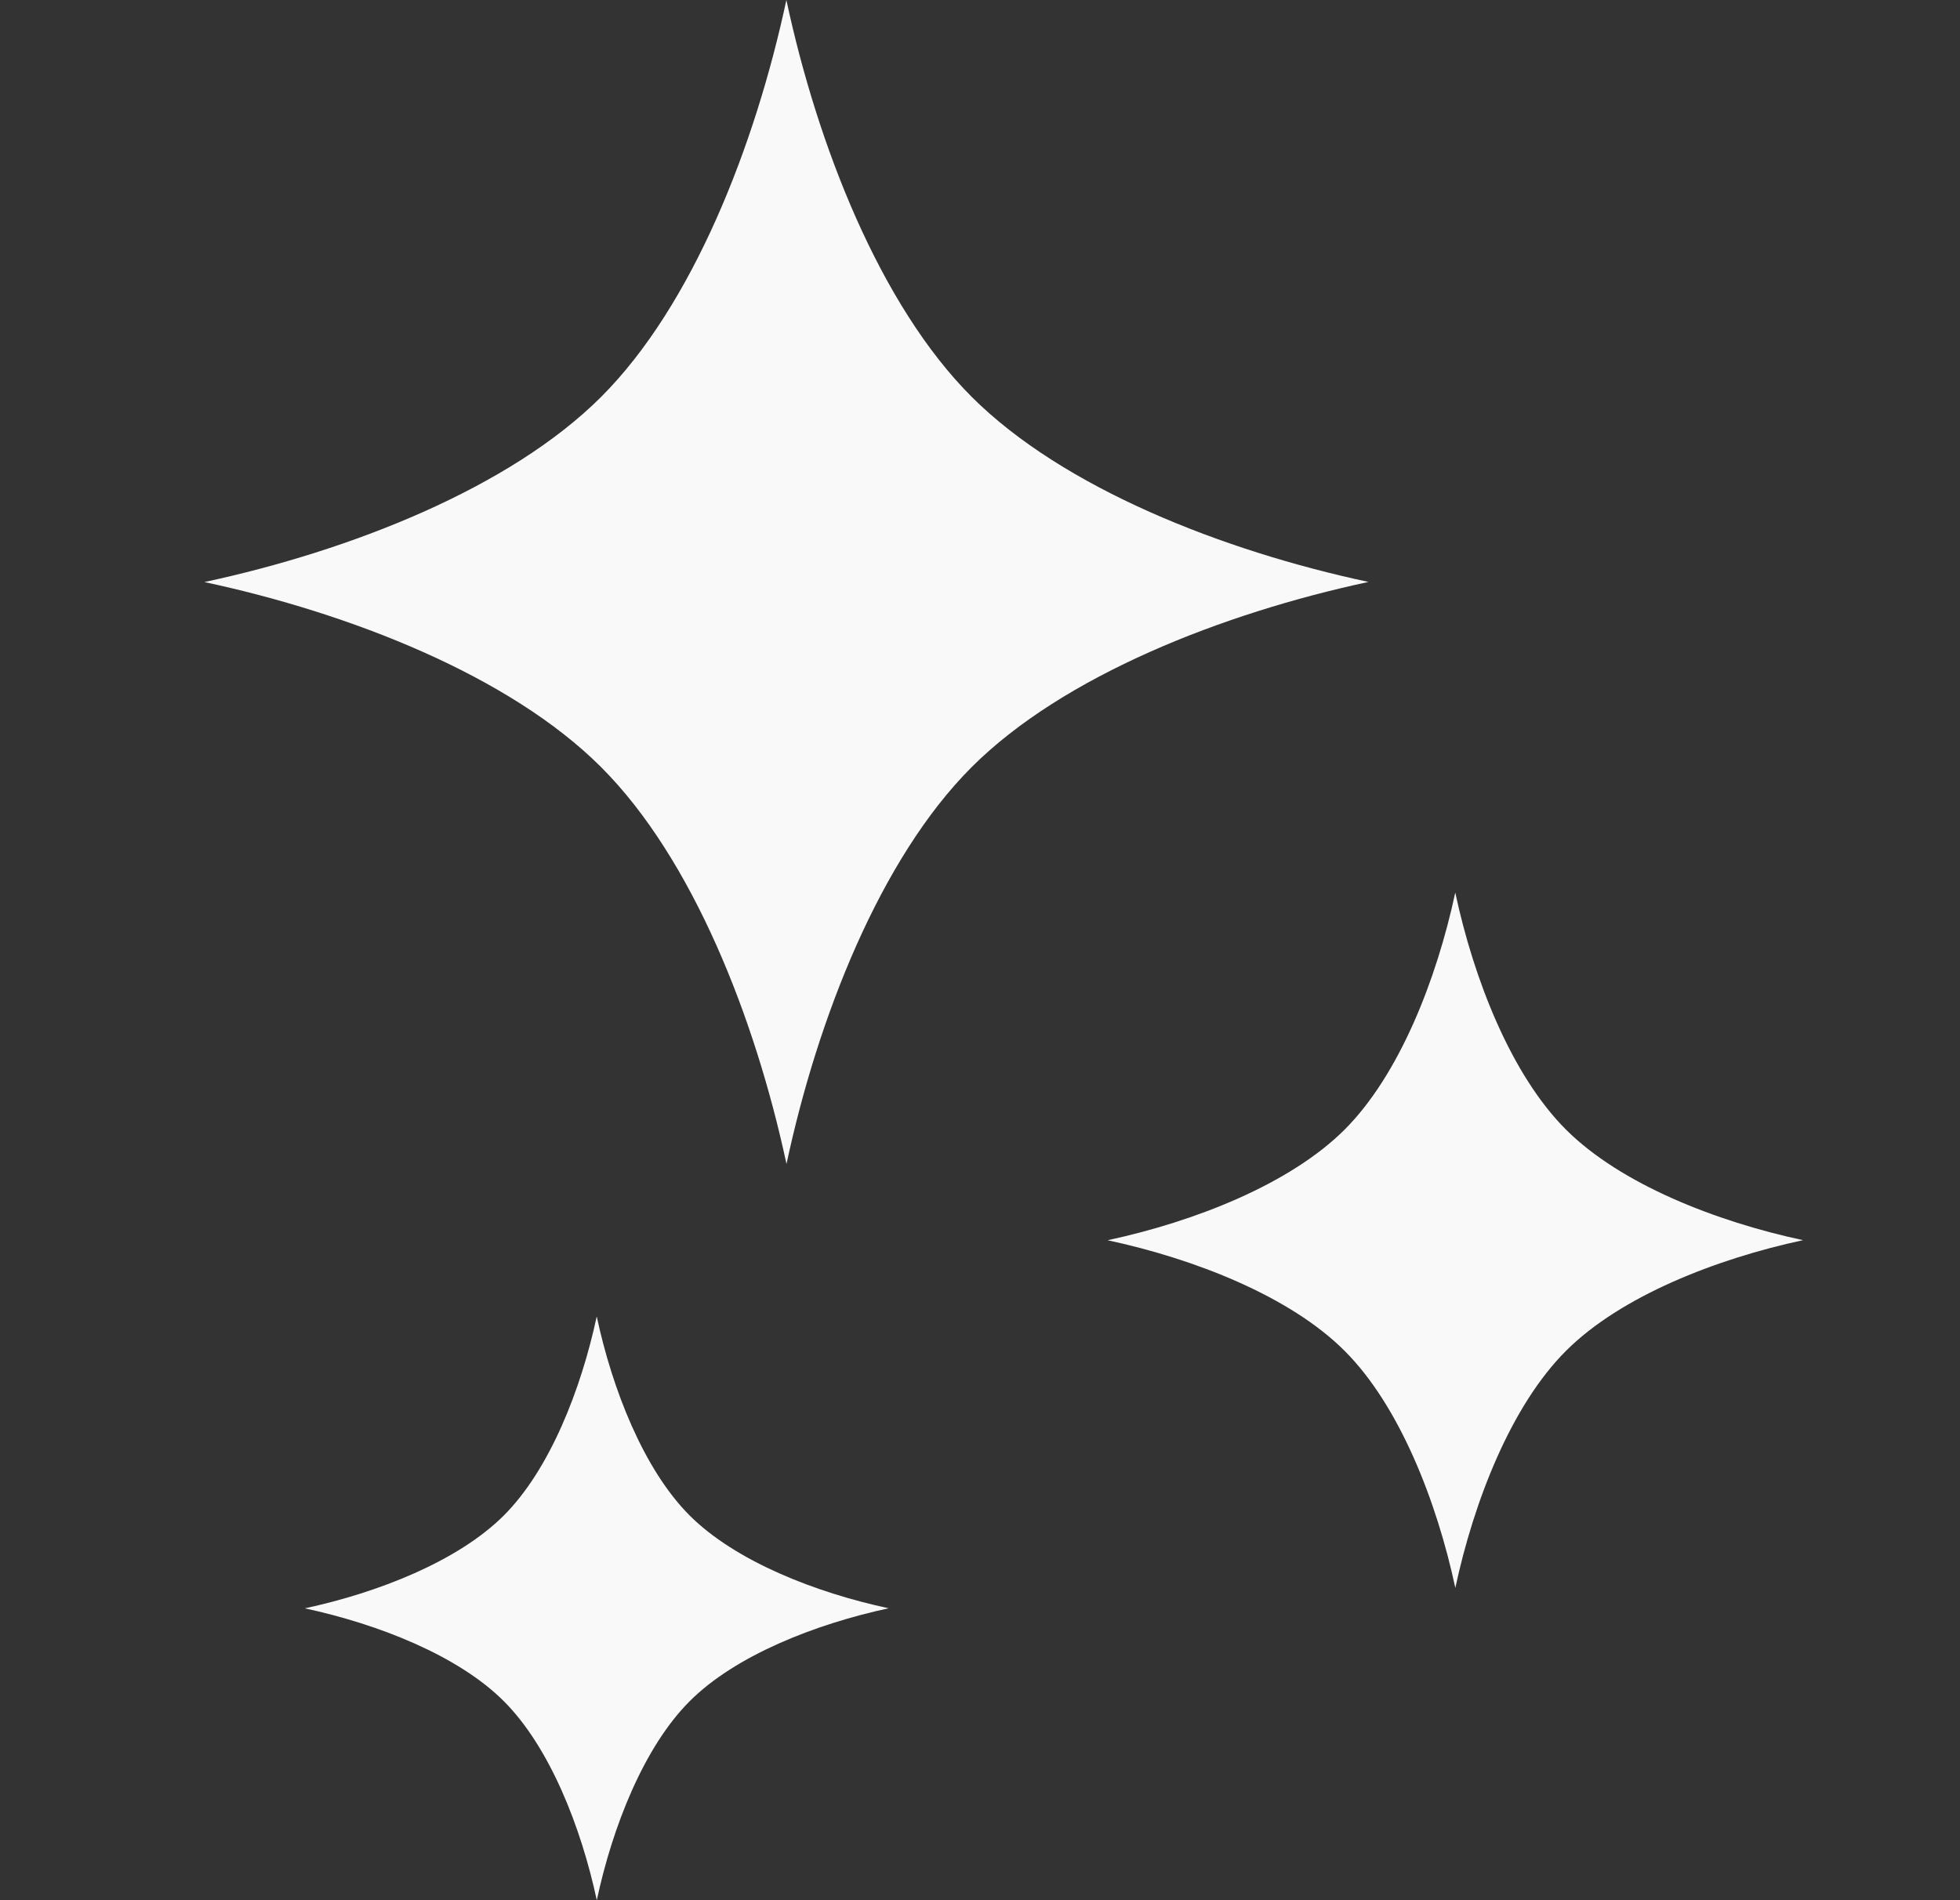 <svg width="33" height="32" viewBox="0 0 33 32" fill="none" xmlns="http://www.w3.org/2000/svg">
<rect x="0" y="0" width="33" height="32" fill="#333333" stroke="none"/>
<g clip-path="url(#clip0_1_120)">
<path d="M16.359 6.682C14.818 5.141 13.764 2.449 13.24 0C12.716 2.45 11.663 5.142 10.122 6.683C8.581 8.223 5.889 9.277 3.441 9.802C5.89 10.325 8.582 11.379 10.122 12.92C11.663 14.461 12.717 17.153 13.242 19.602C13.765 17.152 14.819 14.46 16.359 12.919C17.9 11.379 20.592 10.325 23.04 9.8C20.592 9.277 17.9 8.222 16.359 6.682Z" fill="#F9F9F9"/>
<path d="M26.365 19.022C25.445 18.102 24.814 16.494 24.502 15.031C24.189 16.494 23.56 18.102 22.639 19.023C21.719 19.942 20.11 20.573 18.648 20.886C20.111 21.199 21.719 21.829 22.639 22.749C23.56 23.669 24.19 25.278 24.503 26.741C24.816 25.277 25.445 23.669 26.366 22.749C27.286 21.829 28.894 21.199 30.357 20.885C28.894 20.572 27.286 19.942 26.365 19.022Z" fill="#F9F9F9"/>
<path d="M10.047 22.169C9.784 23.397 9.256 24.748 8.483 25.521C7.71 26.293 6.36 26.822 5.132 27.085C6.36 27.349 7.71 27.876 8.483 28.649C9.256 29.422 9.785 30.772 10.048 32.001C10.31 30.772 10.839 29.422 11.612 28.649C12.384 27.876 13.734 27.348 14.962 27.084C13.735 26.822 12.384 26.293 11.611 25.521C10.839 24.748 10.309 23.398 10.047 22.169Z" fill="#F9F9F9"/>
</g>
<defs>
<clipPath id="clip0_1_120">
<rect width="32" height="32" fill="white" transform="translate(0.9)"/>
</clipPath>
</defs>
</svg>
